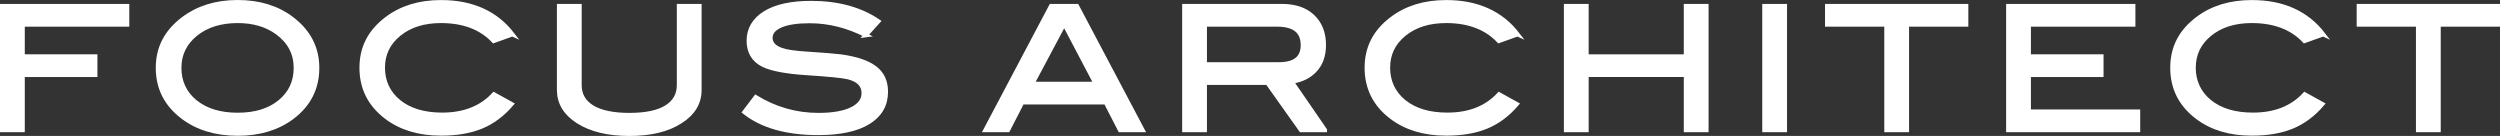<?xml version="1.0" encoding="UTF-8"?>
<svg id="_レイヤー_2" data-name="レイヤー_2" xmlns="http://www.w3.org/2000/svg" viewBox="0 0 437.82 23.81">
  <rect x="0" y="0" width="437.82" height="23.81" fill="#333333" stroke="none"/>
  <defs>
    <style>
      .cls-1 {
        fill: #fff;
        stroke: #fff;
        stroke-miterlimit: 10;
        stroke-width: .74px;
      }
    </style>
  </defs>
  <g id="DESIGN">
    <g>
      <path class="cls-1" d="M22.27,4.3H3.97v5.58h12.72v3.24H3.97v9.66H.37V1.06h21.9v3.24Z"/>
      <path class="cls-1" d="M55.55,11.89c0,3.56-1.46,6.44-4.38,8.64-2.56,1.92-5.74,2.88-9.54,2.88s-7.04-.97-9.6-2.91c-2.92-2.2-4.38-5.07-4.38-8.61s1.48-6.34,4.44-8.58c2.6-1.96,5.78-2.94,9.54-2.94s6.95.98,9.51,2.94c2.94,2.24,4.41,5.1,4.41,8.58ZM51.8,11.89c0-2.54-1.08-4.6-3.24-6.18-1.86-1.36-4.17-2.04-6.93-2.04-3.02,0-5.48.78-7.38,2.32-1.9,1.55-2.85,3.52-2.85,5.9s.93,4.45,2.79,5.95c1.86,1.51,4.34,2.27,7.44,2.27s5.54-.76,7.4-2.28c1.85-1.52,2.77-3.5,2.77-5.94Z"/>
      <path class="cls-1" d="M89.73,6.01l-3.27,1.17c-2.2-2.34-5.28-3.51-9.24-3.51-3,0-5.45.77-7.34,2.31-1.89,1.54-2.83,3.5-2.83,5.88s.94,4.45,2.81,5.96c1.87,1.51,4.4,2.27,7.58,2.27,3.84,0,6.86-1.19,9.06-3.57l3.09,1.71c-1.56,1.82-3.33,3.14-5.29,3.95-1.97.81-4.33,1.21-7.06,1.21-3.84,0-7.03-.96-9.57-2.88-2.9-2.2-4.35-5.08-4.35-8.64s1.47-6.36,4.41-8.58c2.56-1.94,5.73-2.91,9.51-2.91,5.44,0,9.61,1.88,12.51,5.64Z"/>
      <path class="cls-1" d="M122.5,15.76c0,2.26-1.1,4.09-3.3,5.49-2.24,1.46-5.23,2.19-8.97,2.19s-6.75-.73-9.03-2.19c-2.2-1.42-3.3-3.25-3.3-5.49V1.06h3.6v13.83c0,1.7.74,3,2.23,3.9,1.49.9,3.65,1.35,6.5,1.35s5-.45,6.46-1.35c1.47-.9,2.21-2.2,2.21-3.9V1.06h3.6v14.7Z"/>
      <path class="cls-1" d="M151.64,6.16c-3.22-1.64-6.5-2.46-9.84-2.46-2.22,0-3.92.26-5.1.78-1.18.52-1.77,1.24-1.77,2.16s.63,1.66,1.89,2.1c.9.32,2.37.54,4.41.66,3,.2,4.98.36,5.94.48,2.72.36,4.73,1.03,6.03,2.01,1.3.98,1.95,2.37,1.95,4.17,0,2.3-1.02,4.08-3.06,5.34s-4.97,1.89-8.79,1.89c-5.54,0-9.85-1.22-12.93-3.66l1.98-2.61c3.4,2.08,7.06,3.12,10.98,3.12,2.54,0,4.51-.35,5.91-1.05,1.34-.68,2.01-1.61,2.01-2.79,0-1.38-.88-2.3-2.64-2.76-.92-.24-3.4-.49-7.44-.75-3.58-.24-6.09-.72-7.53-1.44-1.68-.84-2.52-2.25-2.52-4.23s.95-3.65,2.86-4.83c1.91-1.18,4.6-1.77,8.08-1.77,4.68,0,8.6,1.07,11.76,3.21l-2.19,2.43Z"/>
      <path class="cls-1" d="M200.09,22.78h-3.94l-2.5-4.86h-14.63l-2.5,4.86h-3.94l11.49-21.72h4.53l11.49,21.72ZM191.9,14.68l-5.53-10.52-5.6,10.52h11.13Z"/>
      <path class="cls-1" d="M232.03,22.78h-4.19l-5.88-8.28h-10.96v8.28h-3.6V1.06h17.13c2.28,0,4.07.61,5.37,1.84,1.3,1.23,1.95,2.9,1.95,4.99,0,1.84-.53,3.32-1.59,4.44-.98,1.04-2.33,1.7-4.05,1.98l5.82,8.46ZM223.99,11.26c2.78,0,4.17-1.12,4.17-3.36,0-2.4-1.5-3.6-4.5-3.6h-12.66v6.96h12.99Z"/>
      <path class="cls-1" d="M265.76,6.01l-3.27,1.17c-2.2-2.34-5.28-3.51-9.24-3.51-3,0-5.45.77-7.34,2.31-1.89,1.54-2.83,3.5-2.83,5.88s.94,4.45,2.81,5.96c1.87,1.51,4.4,2.27,7.58,2.27,3.84,0,6.86-1.19,9.06-3.57l3.09,1.71c-1.56,1.82-3.33,3.14-5.29,3.95-1.97.81-4.33,1.21-7.06,1.21-3.84,0-7.03-.96-9.57-2.88-2.9-2.2-4.35-5.08-4.35-8.64s1.47-6.36,4.41-8.58c2.56-1.94,5.73-2.91,9.51-2.91,5.44,0,9.61,1.88,12.51,5.64Z"/>
      <path class="cls-1" d="M298.85,22.78h-3.6v-9.66h-17.4v9.66h-3.6V1.06h3.6v8.82h17.4V1.06h3.6v21.72Z"/>
      <path class="cls-1" d="M312.59,22.78h-3.6V1.06h3.6v21.72Z"/>
      <path class="cls-1" d="M344.34,4.3h-10.38v18.48h-3.6V4.3h-10.38V1.06h24.36v3.24Z"/>
      <path class="cls-1" d="M374.44,22.78h-22.74V1.06h21.9v3.24h-18.3v5.58h12.72v3.24h-12.72v6.42h19.14v3.24Z"/>
      <path class="cls-1" d="M406.85,6.01l-3.27,1.17c-2.2-2.34-5.28-3.51-9.24-3.51-3,0-5.45.77-7.34,2.31-1.89,1.54-2.83,3.5-2.83,5.88s.94,4.45,2.81,5.96c1.87,1.51,4.4,2.27,7.58,2.27,3.84,0,6.86-1.19,9.06-3.57l3.09,1.71c-1.56,1.82-3.33,3.14-5.29,3.95-1.97.81-4.33,1.21-7.06,1.21-3.84,0-7.03-.96-9.57-2.88-2.9-2.2-4.35-5.08-4.35-8.64s1.47-6.36,4.41-8.58c2.56-1.94,5.73-2.91,9.51-2.91,5.44,0,9.61,1.88,12.51,5.64Z"/>
      <path class="cls-1" d="M437.45,4.3h-10.38v18.48h-3.6V4.3h-10.38V1.06h24.36v3.24Z"/>
    </g>
  </g>
</svg>